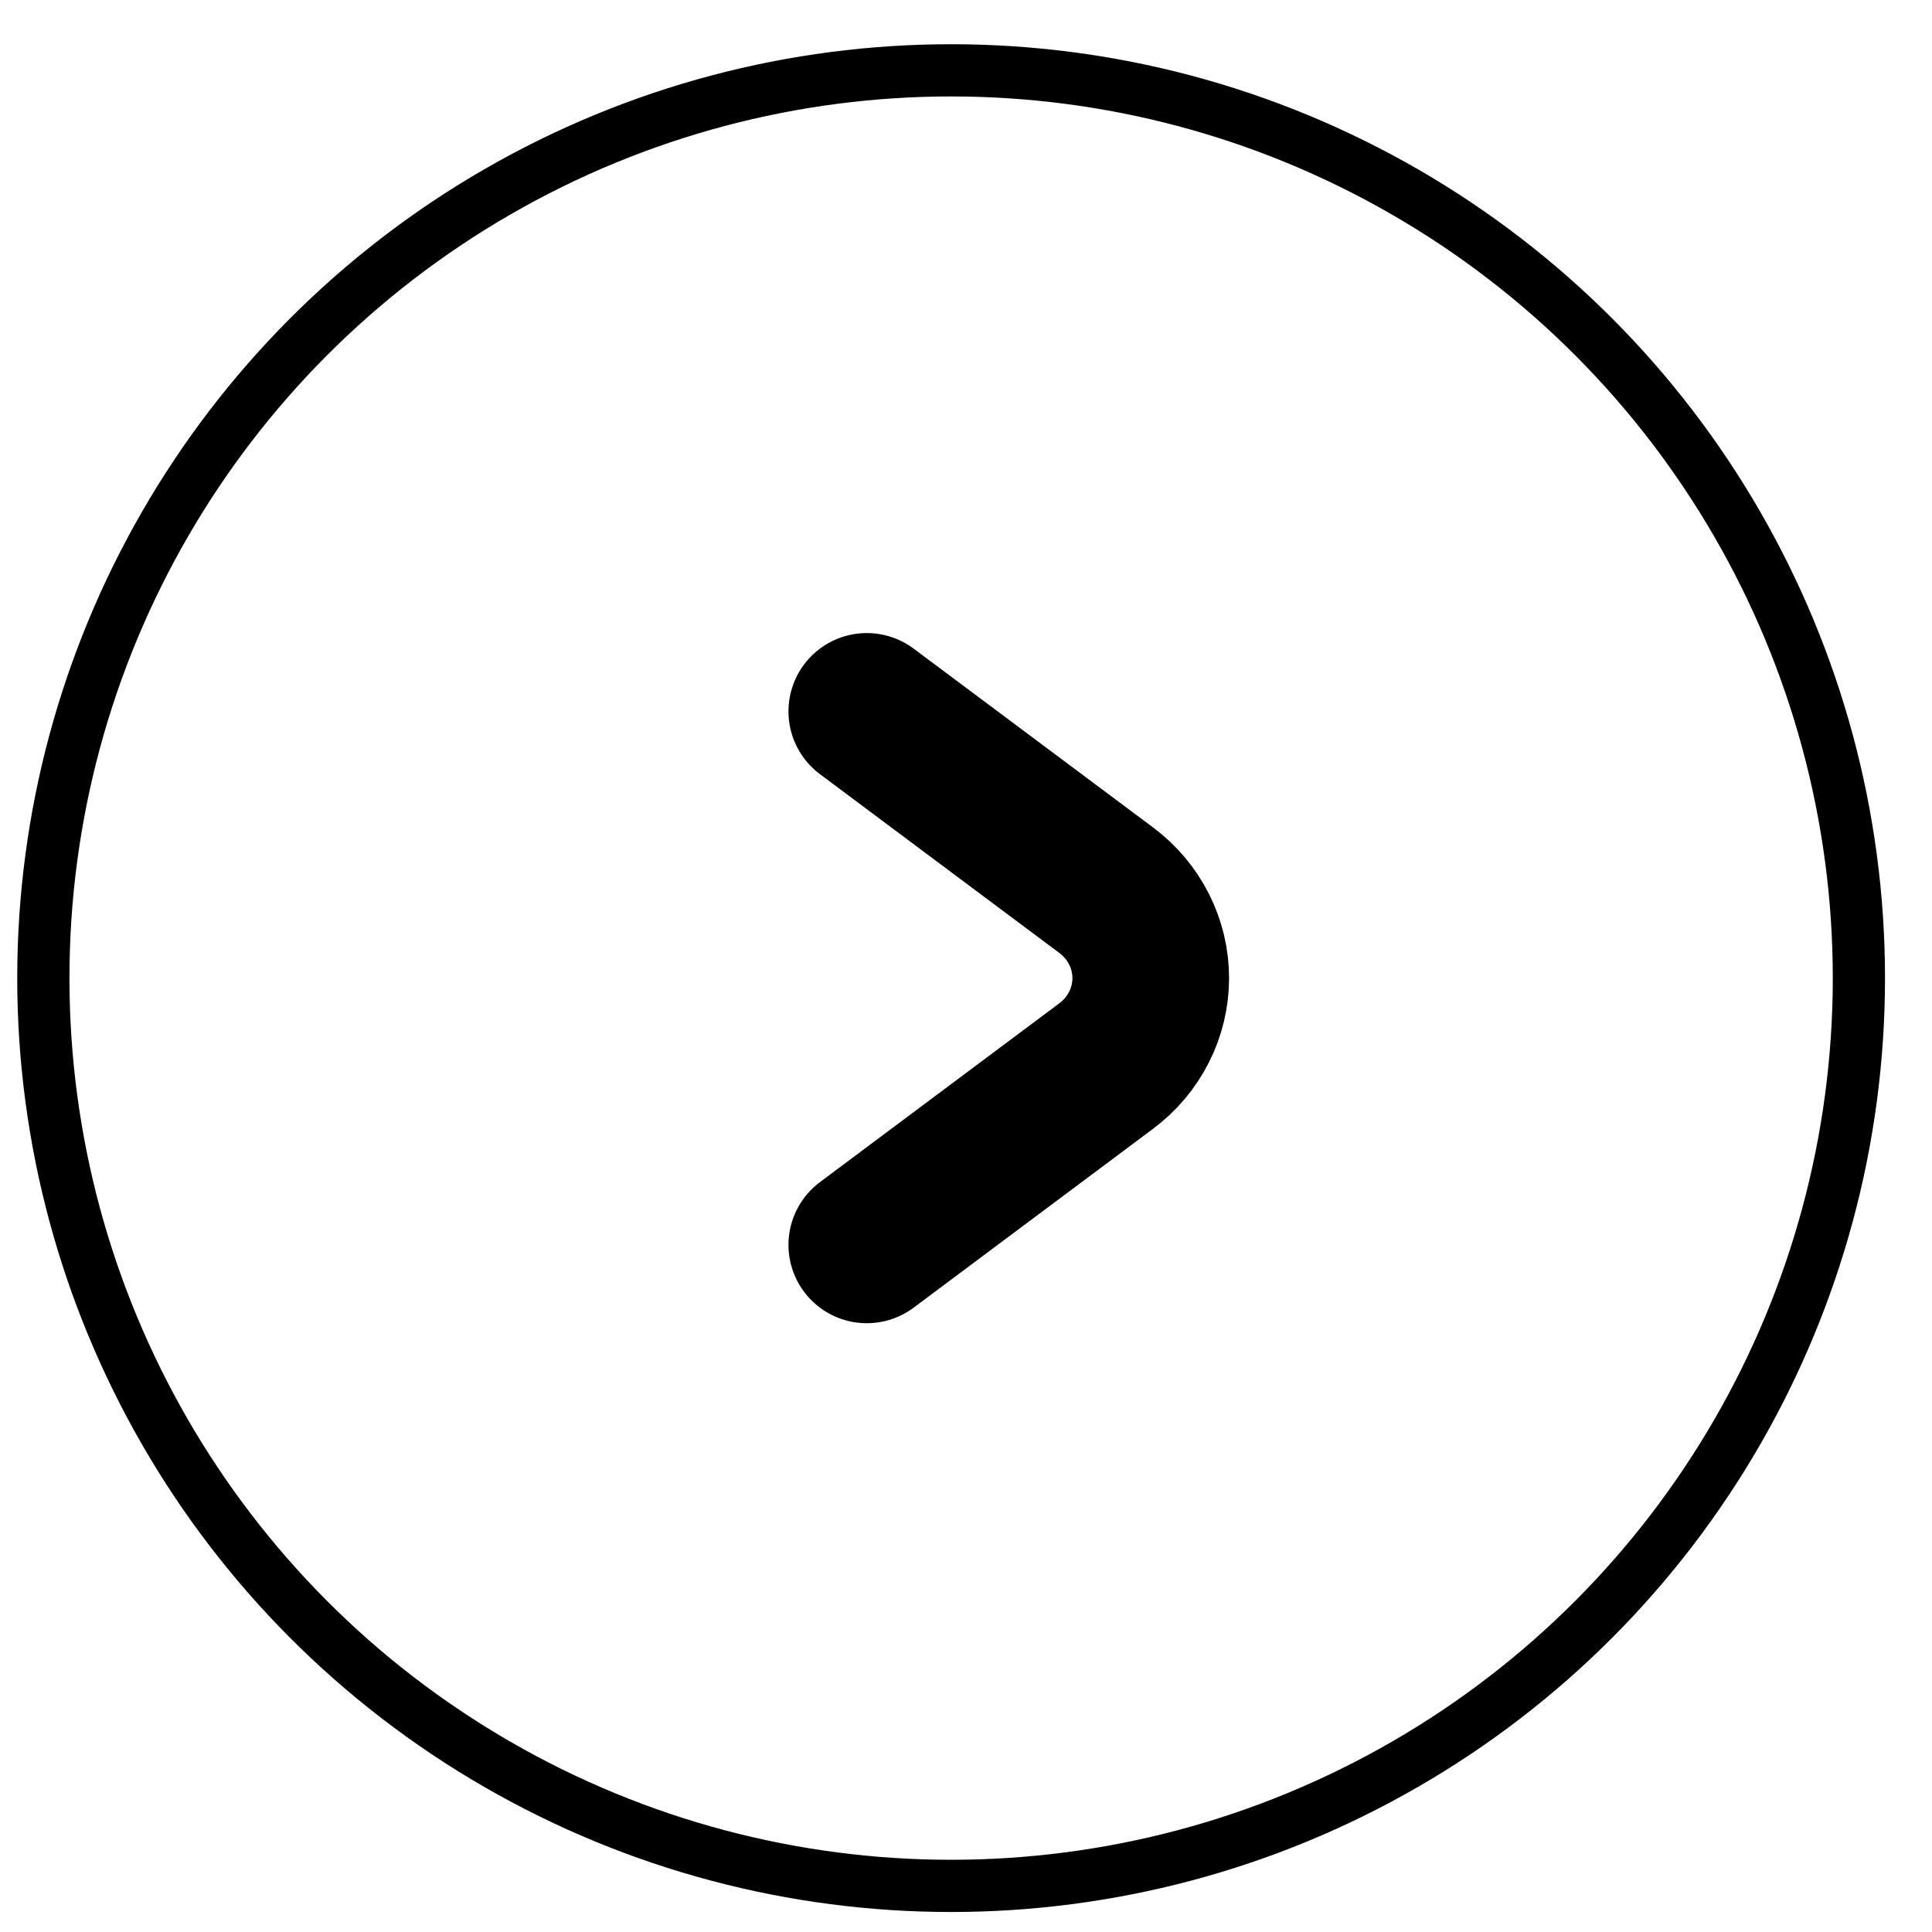 <svg xmlns="http://www.w3.org/2000/svg" width="37" height="37" viewBox="0 0 37 37" fill="none"><circle cx="18.215" cy="18.732" r="17.385" stroke="black"></circle><path d="M16.6 23.841L21.182 20.418C21.448 20.22 21.664 19.965 21.812 19.672C21.961 19.38 22.038 19.058 22.038 18.732C22.038 18.406 21.961 18.084 21.812 17.792C21.664 17.5 21.448 17.244 21.182 17.046L16.6 13.624" stroke="black" stroke-width="3" stroke-linecap="round" stroke-linejoin="round"></path></svg>
